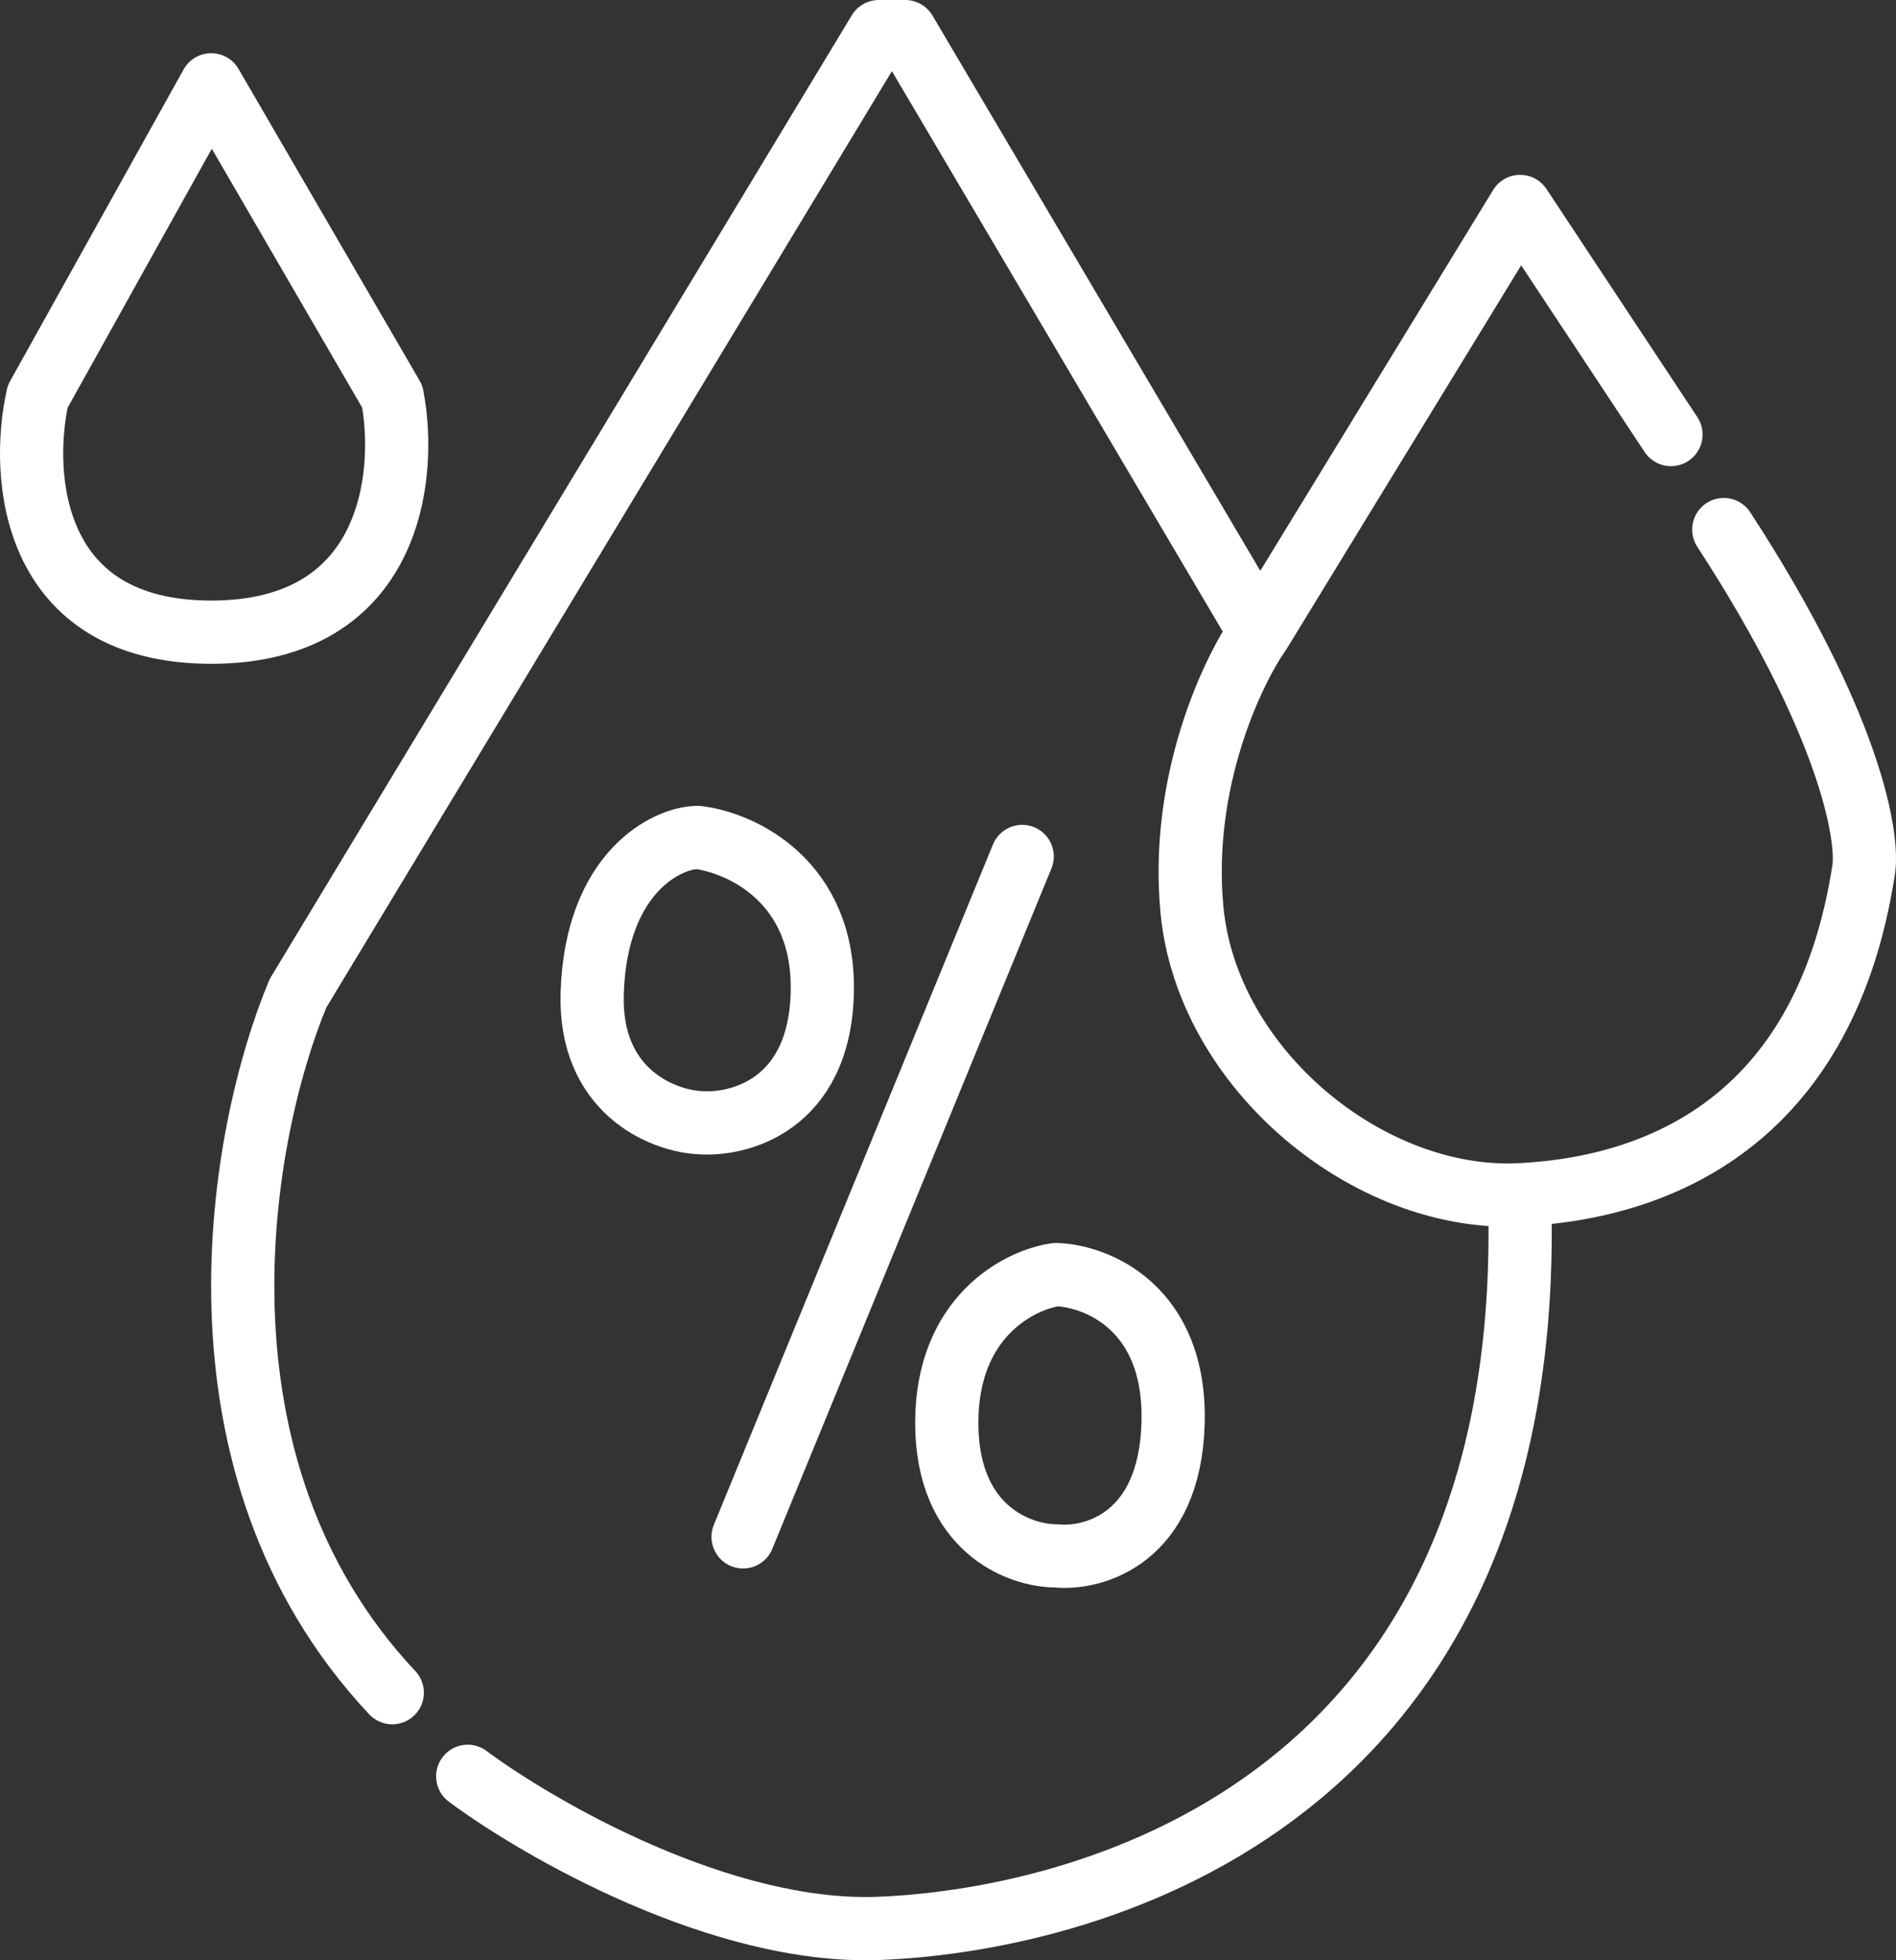 <svg width="60" height="62" viewBox="0 0 60 62" fill="none" xmlns="http://www.w3.org/2000/svg">
<rect x="0" y="0" width="60" height="62" fill="#333333" stroke="none"/>
<path d="M12.414 53.538C5.634 46.325 7.599 35.785 9.43 31.417L27.812 1H28.648L39.868 19.995M14.801 56.183C17.069 57.866 22.846 61.184 27.812 60.992C34.019 60.752 48.224 57.385 48.105 38.751V37.789M39.868 19.995C38.993 21.238 37.338 24.732 37.72 28.772C38.197 33.821 43.33 38.029 48.105 37.789M39.868 19.995L48.105 6.53L52.879 13.744M48.105 37.789C52.879 37.548 57.773 35.144 58.967 27.57C59.166 26.528 58.561 22.905 54.55 16.749M32.348 27.089L23.515 48.609M6.684 2.683L1.193 12.541C0.636 15.026 0.954 19.995 6.684 19.995C12.414 19.995 12.891 15.026 12.414 12.541L6.684 2.683ZM22.082 26.488C23.435 26.648 26.117 27.858 26.021 31.417C25.926 34.975 23.356 35.625 22.082 35.504C20.928 35.424 18.645 34.495 18.74 31.417C18.86 27.57 21.128 26.488 22.082 26.488ZM33.422 40.313C34.696 40.353 37.218 41.347 37.123 45.002C37.027 48.657 34.616 49.33 33.422 49.21C32.268 49.21 29.961 48.368 29.961 45.002C29.961 41.636 32.268 40.474 33.422 40.313Z" stroke="white" stroke-width="2" stroke-linecap="round" stroke-linejoin="round"/>
</svg>
